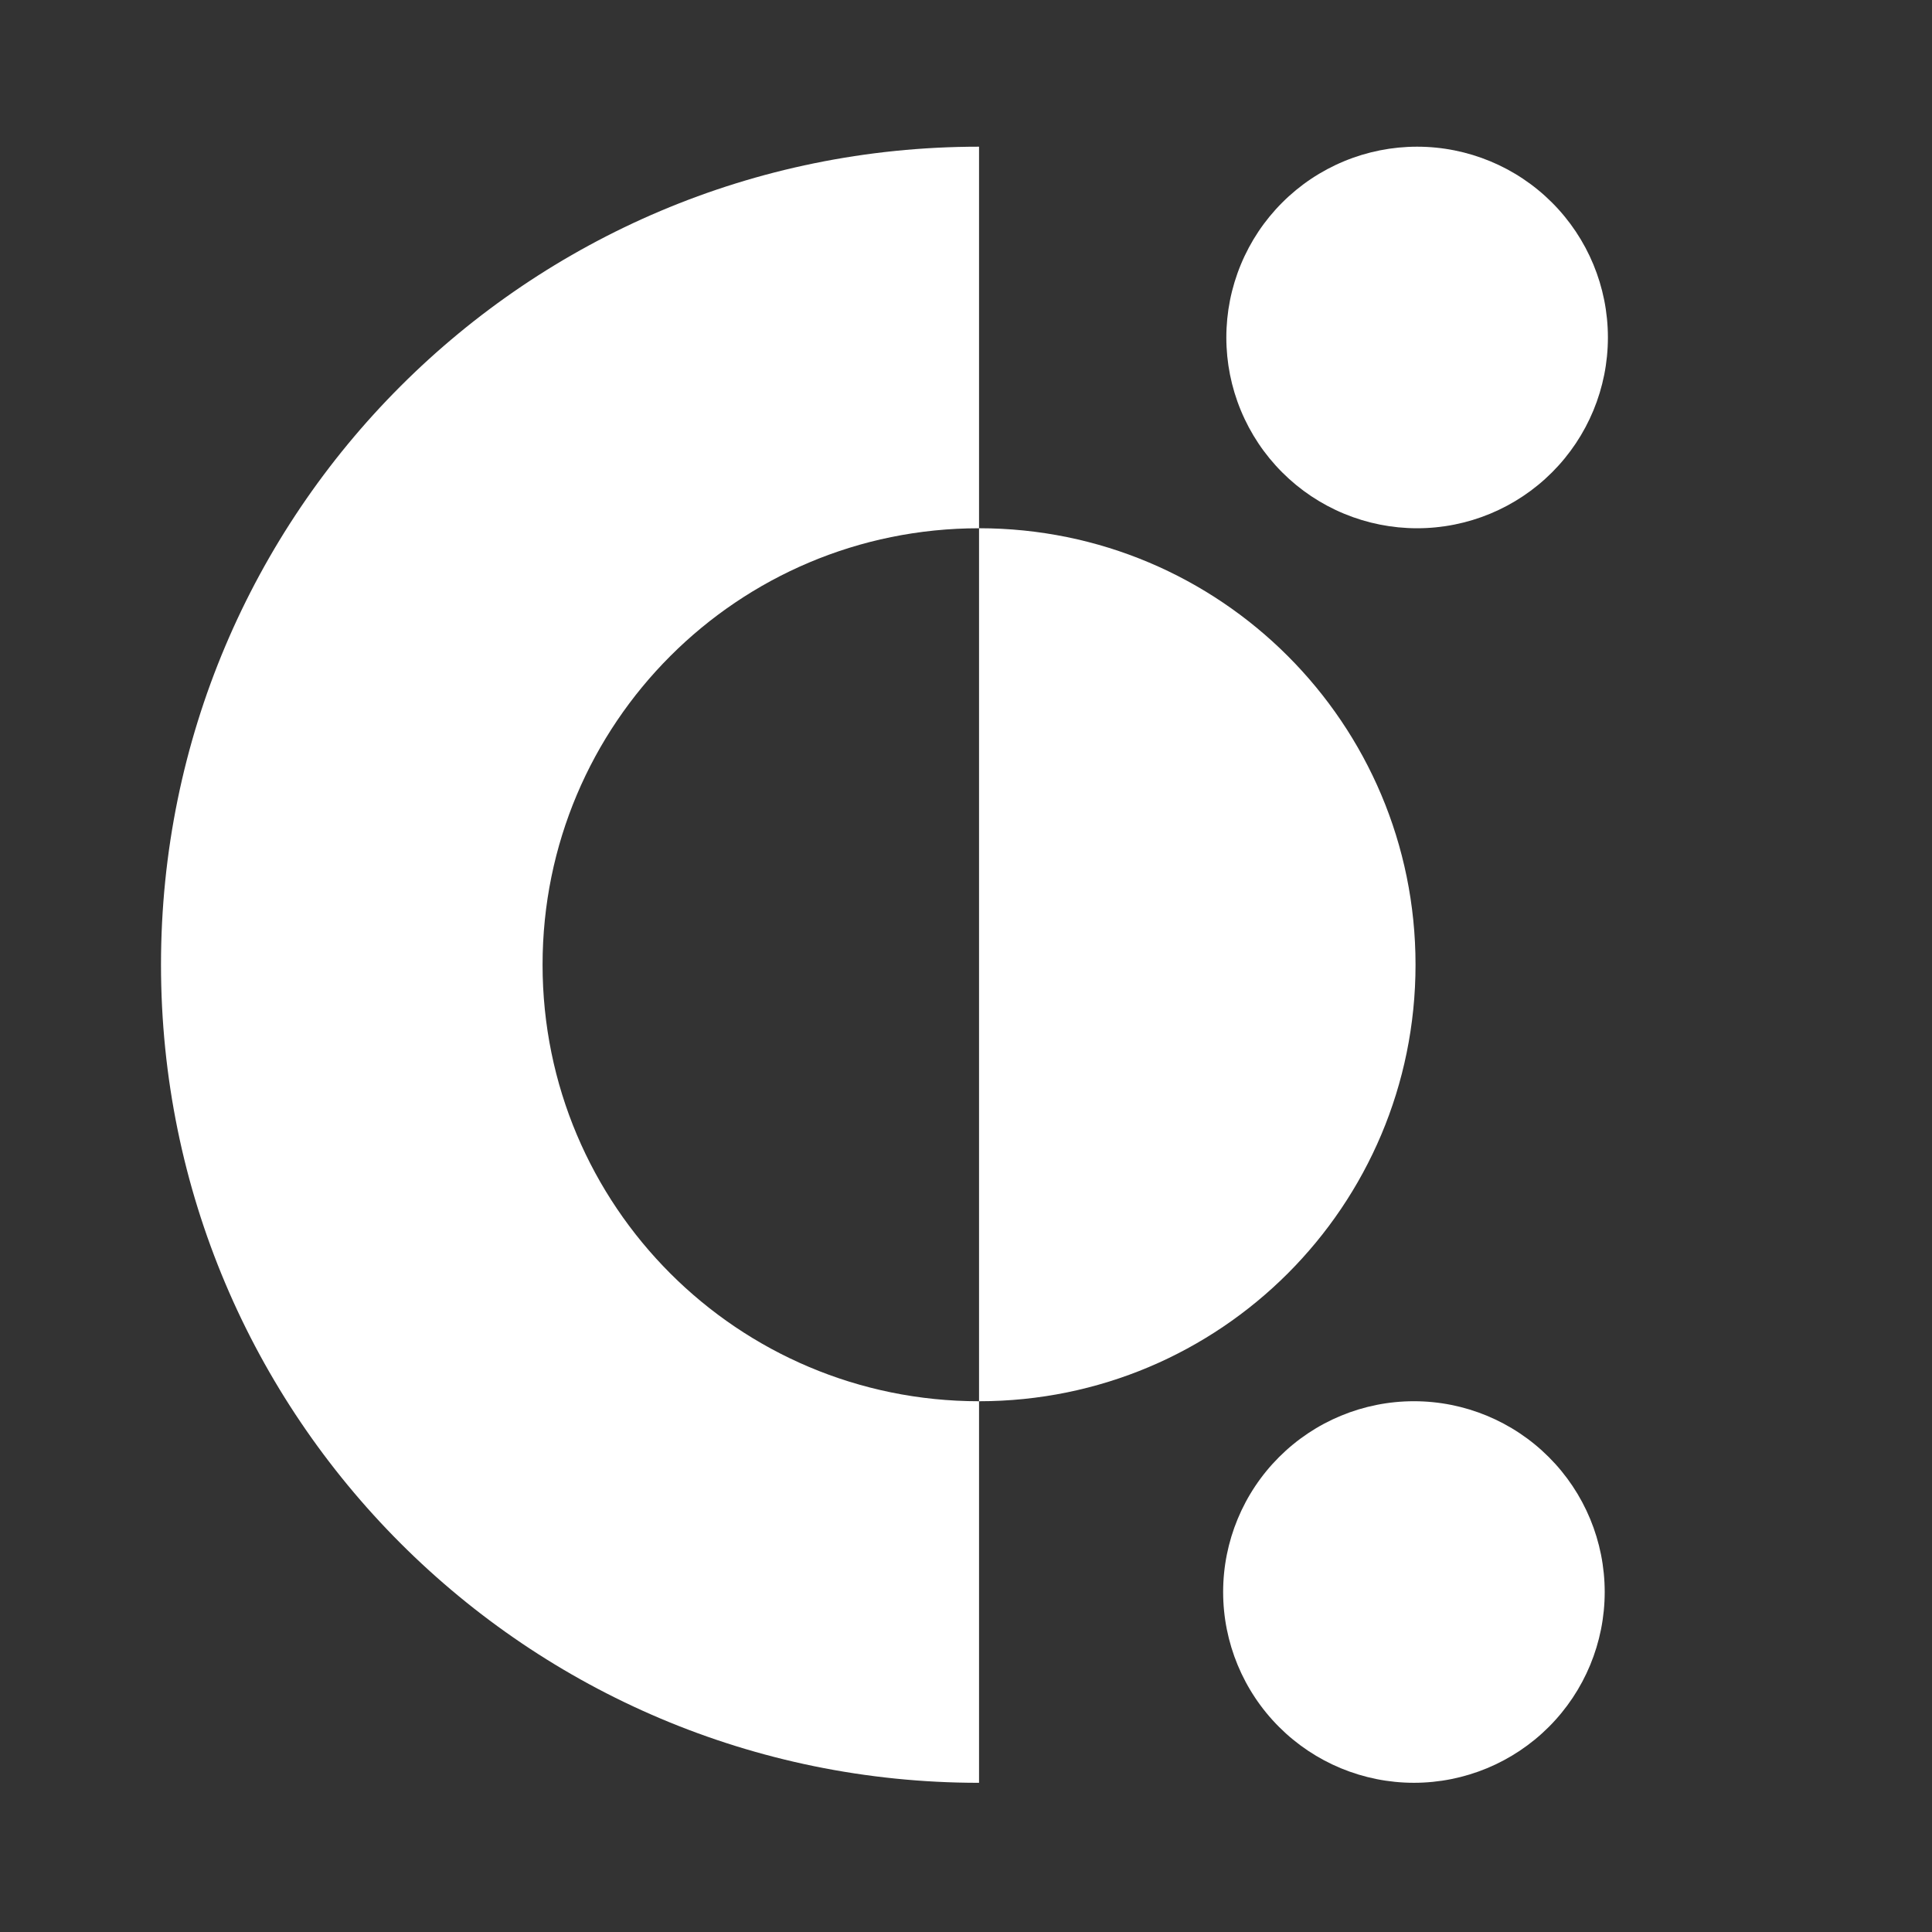 <?xml version="1.0" encoding="utf-8"?>
<svg xmlns="http://www.w3.org/2000/svg" width="96" height="96" viewBox="0 0 96 96" fill="none">
<rect x="0" y="0" width="96" height="96" fill="#333333" stroke="none"/>
<path d="M48.648 26.249V7.289C26.188 7.289 8 25.478 8 47.937C8 70.397 26.189 88.587 48.648 88.587V69.627C36.66 69.627 26.96 59.926 26.96 47.937C26.96 35.95 36.66 26.249 48.648 26.249Z" fill="white"/>
<path d="M70.416 26.249C69.171 26.249 67.938 26.004 66.788 25.527C65.638 25.051 64.593 24.353 63.713 23.472C62.832 22.592 62.134 21.547 61.658 20.397C61.181 19.247 60.936 18.014 60.936 16.769C60.936 15.524 61.181 14.291 61.658 13.141C62.134 11.991 62.832 10.946 63.713 10.066C64.593 9.185 65.638 8.487 66.788 8.011C67.938 7.534 69.171 7.289 70.416 7.289C72.93 7.289 75.342 8.288 77.119 10.066C78.897 11.844 79.896 14.255 79.896 16.769C79.896 19.283 78.897 21.695 77.119 23.472C75.342 25.25 72.93 26.249 70.416 26.249" fill="white"/>
<path d="M70.257 88.586C67.743 88.586 65.331 87.587 63.554 85.809C61.776 84.031 60.777 81.62 60.777 79.106C60.777 76.592 61.776 74.18 63.554 72.403C65.331 70.625 67.743 69.626 70.257 69.626C72.771 69.626 75.183 70.625 76.96 72.403C78.738 74.18 79.737 76.592 79.737 79.106C79.737 81.62 78.738 84.031 76.96 85.809C75.183 87.587 72.771 88.586 70.257 88.586" fill="white"/>
<path d="M70.337 47.937C70.337 59.926 60.637 69.627 48.648 69.627V26.248C60.636 26.248 70.337 35.948 70.337 47.936" fill="white"/>
</svg>